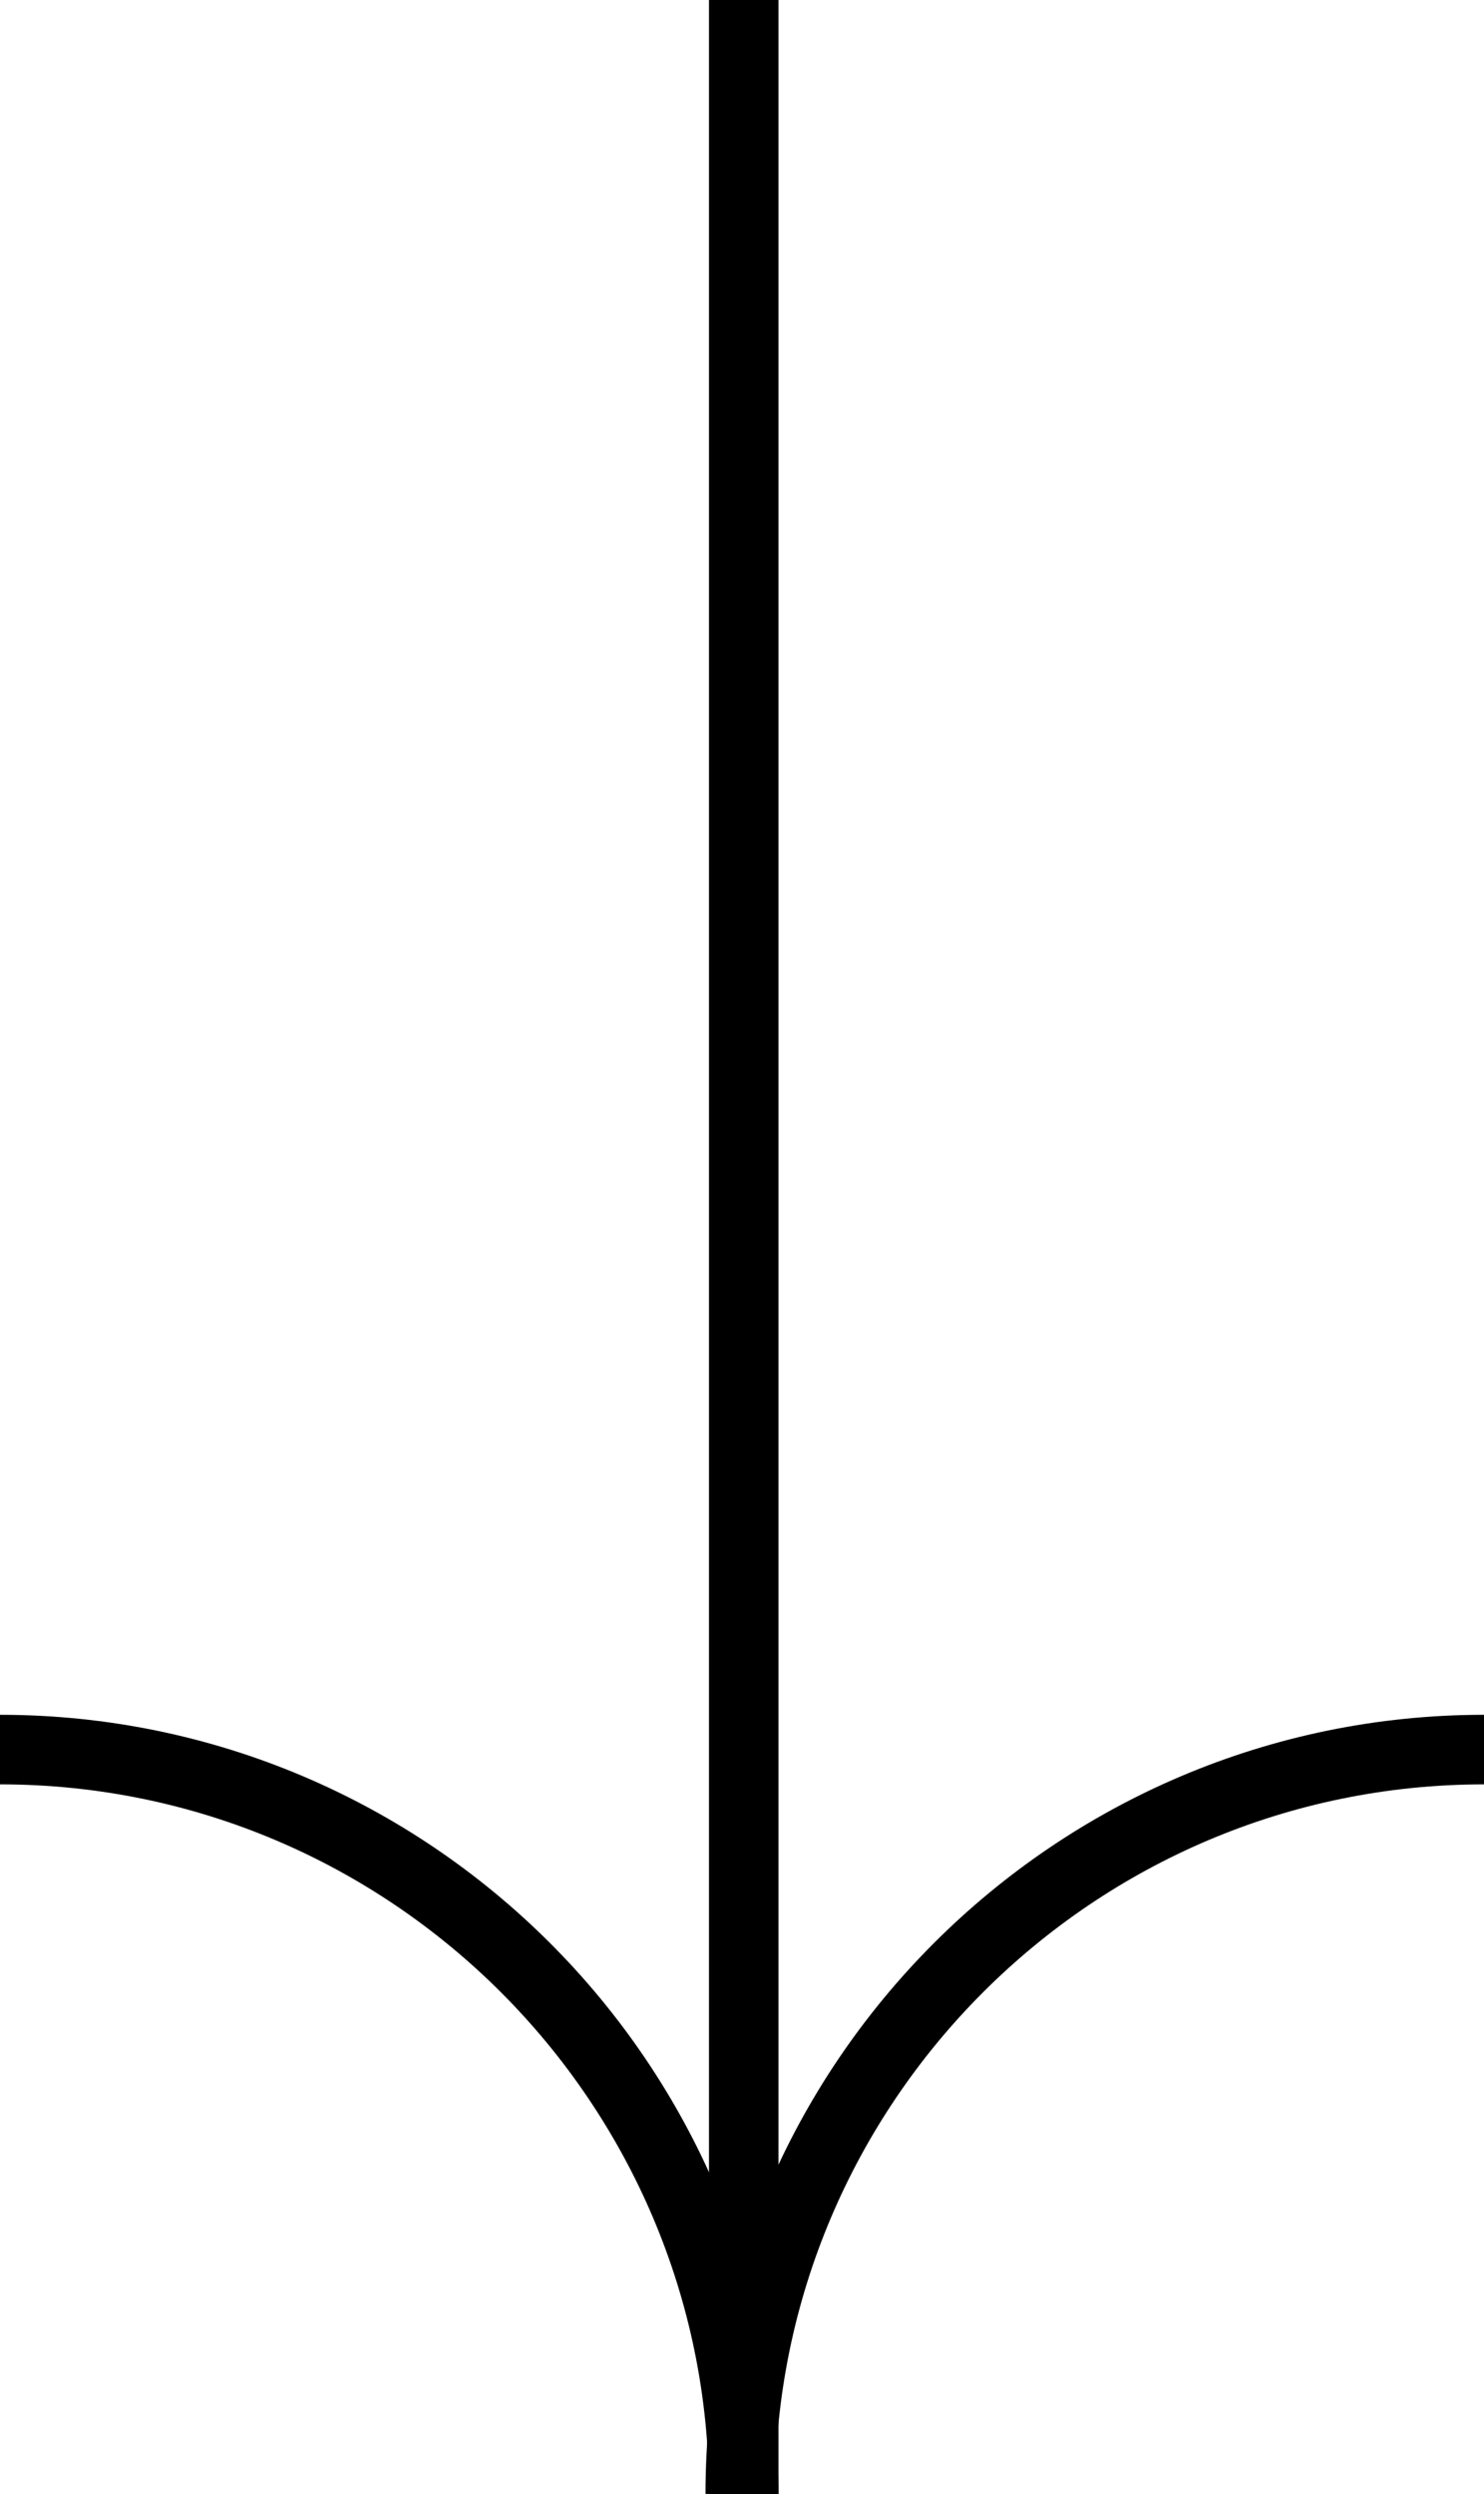 <?xml version="1.0" encoding="utf-8"?>
<!-- Generator: Adobe Illustrator 25.4.1, SVG Export Plug-In . SVG Version: 6.00 Build 0)  -->
<svg version="1.1" id="Layer_1" xmlns="http://www.w3.org/2000/svg" xmlns:xlink="http://www.w3.org/1999/xlink" x="0px" y="0px"
	 viewBox="0 0 42.7 71.7" style="enable-background:new 0 0 42.7 71.7;" xml:space="preserve">
<style type="text/css">
	.st0{fill:none;stroke:#000000;stroke-width:2;stroke-miterlimit:10;}
</style>
<g>
	<path class="st0" d="M0,50.3c11.8,0,21.4,9.6,21.4,21.4"/>
	<path class="st0" d="M42.7,50.3c-11.8,0-21.4,9.6-21.4,21.4"/>
	<line class="st0" x1="21.4" y1="0" x2="21.4" y2="71.7"/>
</g>
</svg>
